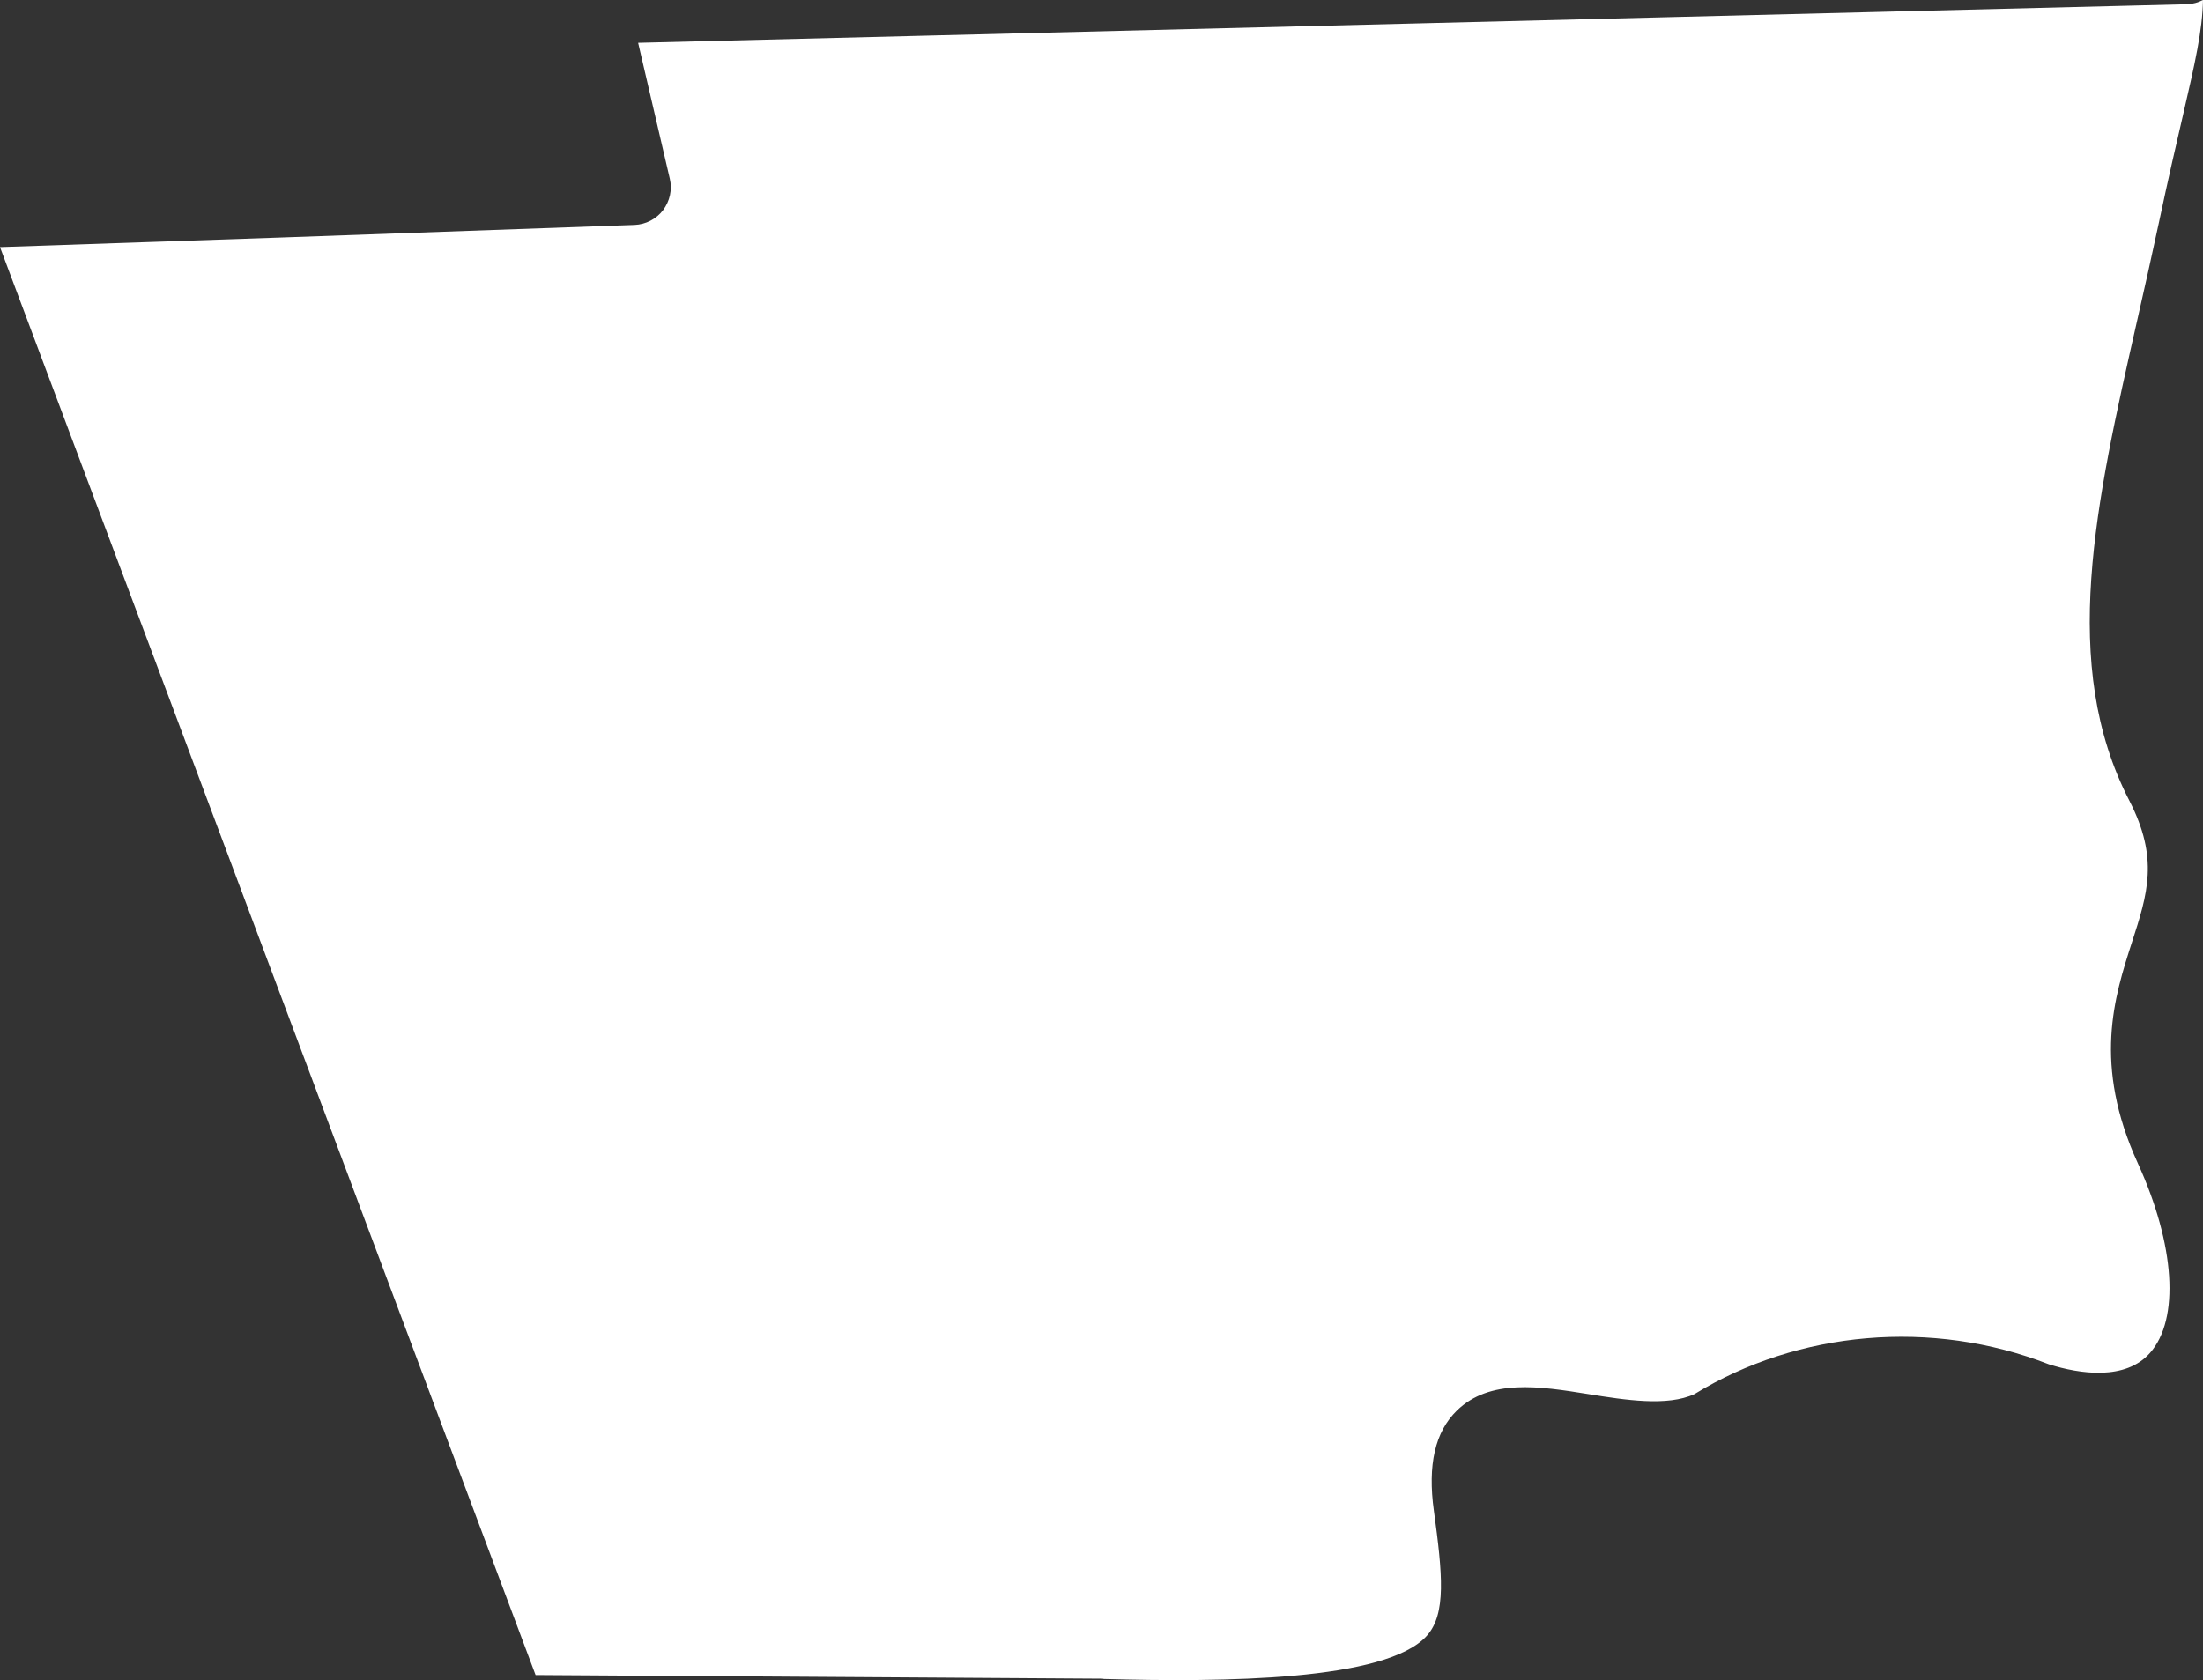 <?xml version="1.0" encoding="UTF-8"?>
<svg id="outer-layer" xmlns="http://www.w3.org/2000/svg" viewBox="0 0 229.44 175.04">
  <rect x="0" y="0" width="229.44" height="175.04" fill="#333333" stroke="none"/>
  <path id="cc-199" d="M66.46,4.46l3.3,14.16c.27,1.14,0,2.33-.7,3.27-.71.93-1.8,1.49-2.97,1.54-26.88.97-48.88,1.74-66.09,2.31l55.78,148.76,59.04.38c.05,0,.1.03.15.03,12.4.34,29.4.22,33.63-4.5,2.04-2.27,1.64-6.42.74-13-.67-4.81.12-8.24,2.39-10.46,3.44-3.35,8.63-2.53,13.68-1.72,3.86.62,8.24,1.31,11.07,0,10.78-6.61,24.72-7.86,36.91-3.1,3.25,1.02,7.98,1.71,10.53-1.19,3.11-3.51,2.61-11.26-1.26-19.74-4.72-10.33-2.45-17.36-.63-23.01,1.65-5.09,2.83-8.77-.26-14.78-7.31-14.19-3.54-30.83.83-50.1.75-3.31,1.52-6.72,2.27-10.23.95-4.49,1.78-8.05,2.46-10.98,1.32-5.7,2.04-8.9,2.11-12.1-.5.25-1.05.42-1.64.44L66.46,4.46Z" style="fill: #fff;"/>
</svg>